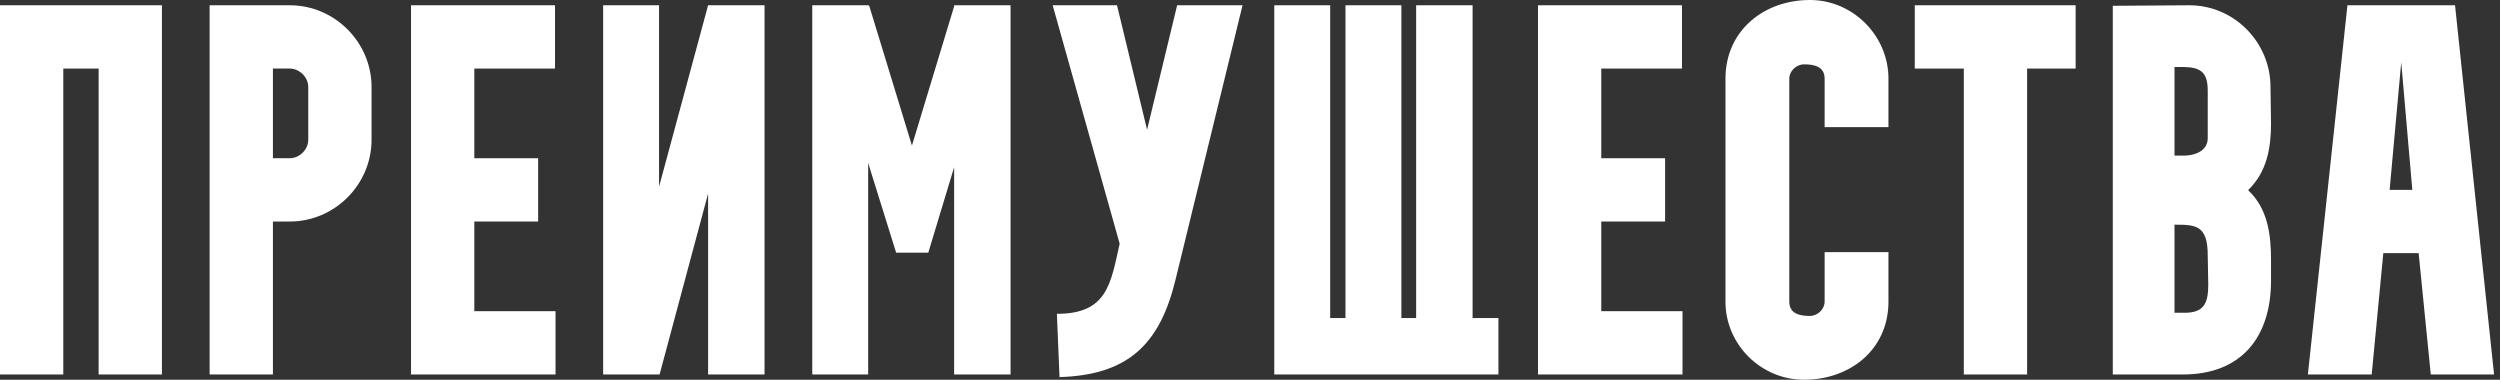 <?xml version="1.0" encoding="UTF-8"?> <svg xmlns="http://www.w3.org/2000/svg" width="237" height="36" viewBox="0 0 237 36" fill="none"><rect x="0" y="0" width="237" height="36" fill="#333333" stroke="none"/><path d="M0 35.5V0.5H15.35V35.5H9.35V6.5H6V35.5H0Z" fill="white"></path><path d="M25.873 35.5H19.873V0.5H27.473C31.723 0.5 35.223 4 35.223 8.25V13.25C35.223 17.5 31.723 21 27.473 21H25.873V35.5ZM25.873 6.5V15H27.473C28.373 15 29.223 14.2 29.223 13.25V8.25C29.223 7.3 28.373 6.5 27.473 6.5H25.873Z" fill="white"></path><path d="M38.965 0.5H52.615V6.5H44.965V15H51.015V21H44.965V29.5H52.665V35.5H38.965V0.5Z" fill="white"></path><path d="M57.178 0.5H62.478V17.7L67.128 0.5H72.478V35.5H67.128V18.35L62.528 35.5H57.178V0.5Z" fill="white"></path><path d="M82.302 35.5H77.002V0.5H82.302L82.402 0.55L86.452 13.8L90.452 0.6V0.5H95.802V35.5H90.452V15.85L88.002 23.95H84.952L82.302 15.45V35.5Z" fill="white"></path><path d="M99.793 0.5H105.893L108.743 12.3L111.593 0.5H117.793L111.443 26.5C109.943 32.7 106.893 35.55 100.443 35.75L100.193 29.75C104.943 29.75 105.293 26.95 106.143 23.1L99.793 0.5Z" fill="white"></path><path d="M120.801 35.5V0.5H126.101V30.15H127.551V0.5H132.851V30.15H134.251V0.5H139.601V30.15H142.051V35.5H120.801Z" fill="white"></path><path d="M145.801 0.5H159.451V6.5H151.801V15H157.851V21H151.801V29.5H159.501V35.5H145.801V0.5Z" fill="white"></path><path d="M163.575 28.6V7.45C163.575 2.9 167.225 0 171.575 0C175.675 0 179.025 3.4 179.025 7.45V12.05H172.975V7.45C172.975 6.3 171.975 6.1 171.025 6.1C170.275 6.1 169.625 6.75 169.625 7.45V28.6C169.625 29.75 170.625 29.95 171.575 29.95C172.325 29.95 172.975 29.3 172.975 28.6V23.9H179.025V28.6C179.025 33.15 175.375 36 171.025 36C166.925 36 163.575 32.65 163.575 28.6Z" fill="white"></path><path d="M186.17 6.5H181.52V0.5H196.77V6.5H192.17V35.5H186.17V6.5Z" fill="white"></path><path d="M206.143 21.3V29.65H207.093C208.893 29.65 209.343 28.8 209.343 27L209.293 24.2C209.293 21.35 208.143 21.3 206.193 21.3H206.143ZM206.143 6.35V14.75H207.093C207.993 14.75 209.293 14.35 209.293 13.1V8.6C209.293 6.8 208.593 6.35 206.843 6.35H206.143ZM206.943 35.5H200.293V0.55L207.543 0.5C211.793 0.5 215.243 4 215.243 8.25L215.293 11.7C215.293 14.05 214.893 16.3 213.143 18V18.05C214.993 19.8 215.293 22.25 215.293 24.65V26.6C215.293 31.95 212.493 35.5 206.943 35.5Z" fill="white"></path><path d="M224.837 35.5H218.787L222.537 0.5H232.737L236.437 35.5H230.437L229.287 24H225.937L224.837 35.5ZM227.637 5.9L226.537 18H228.687L227.637 5.9Z" fill="white"></path></svg> 